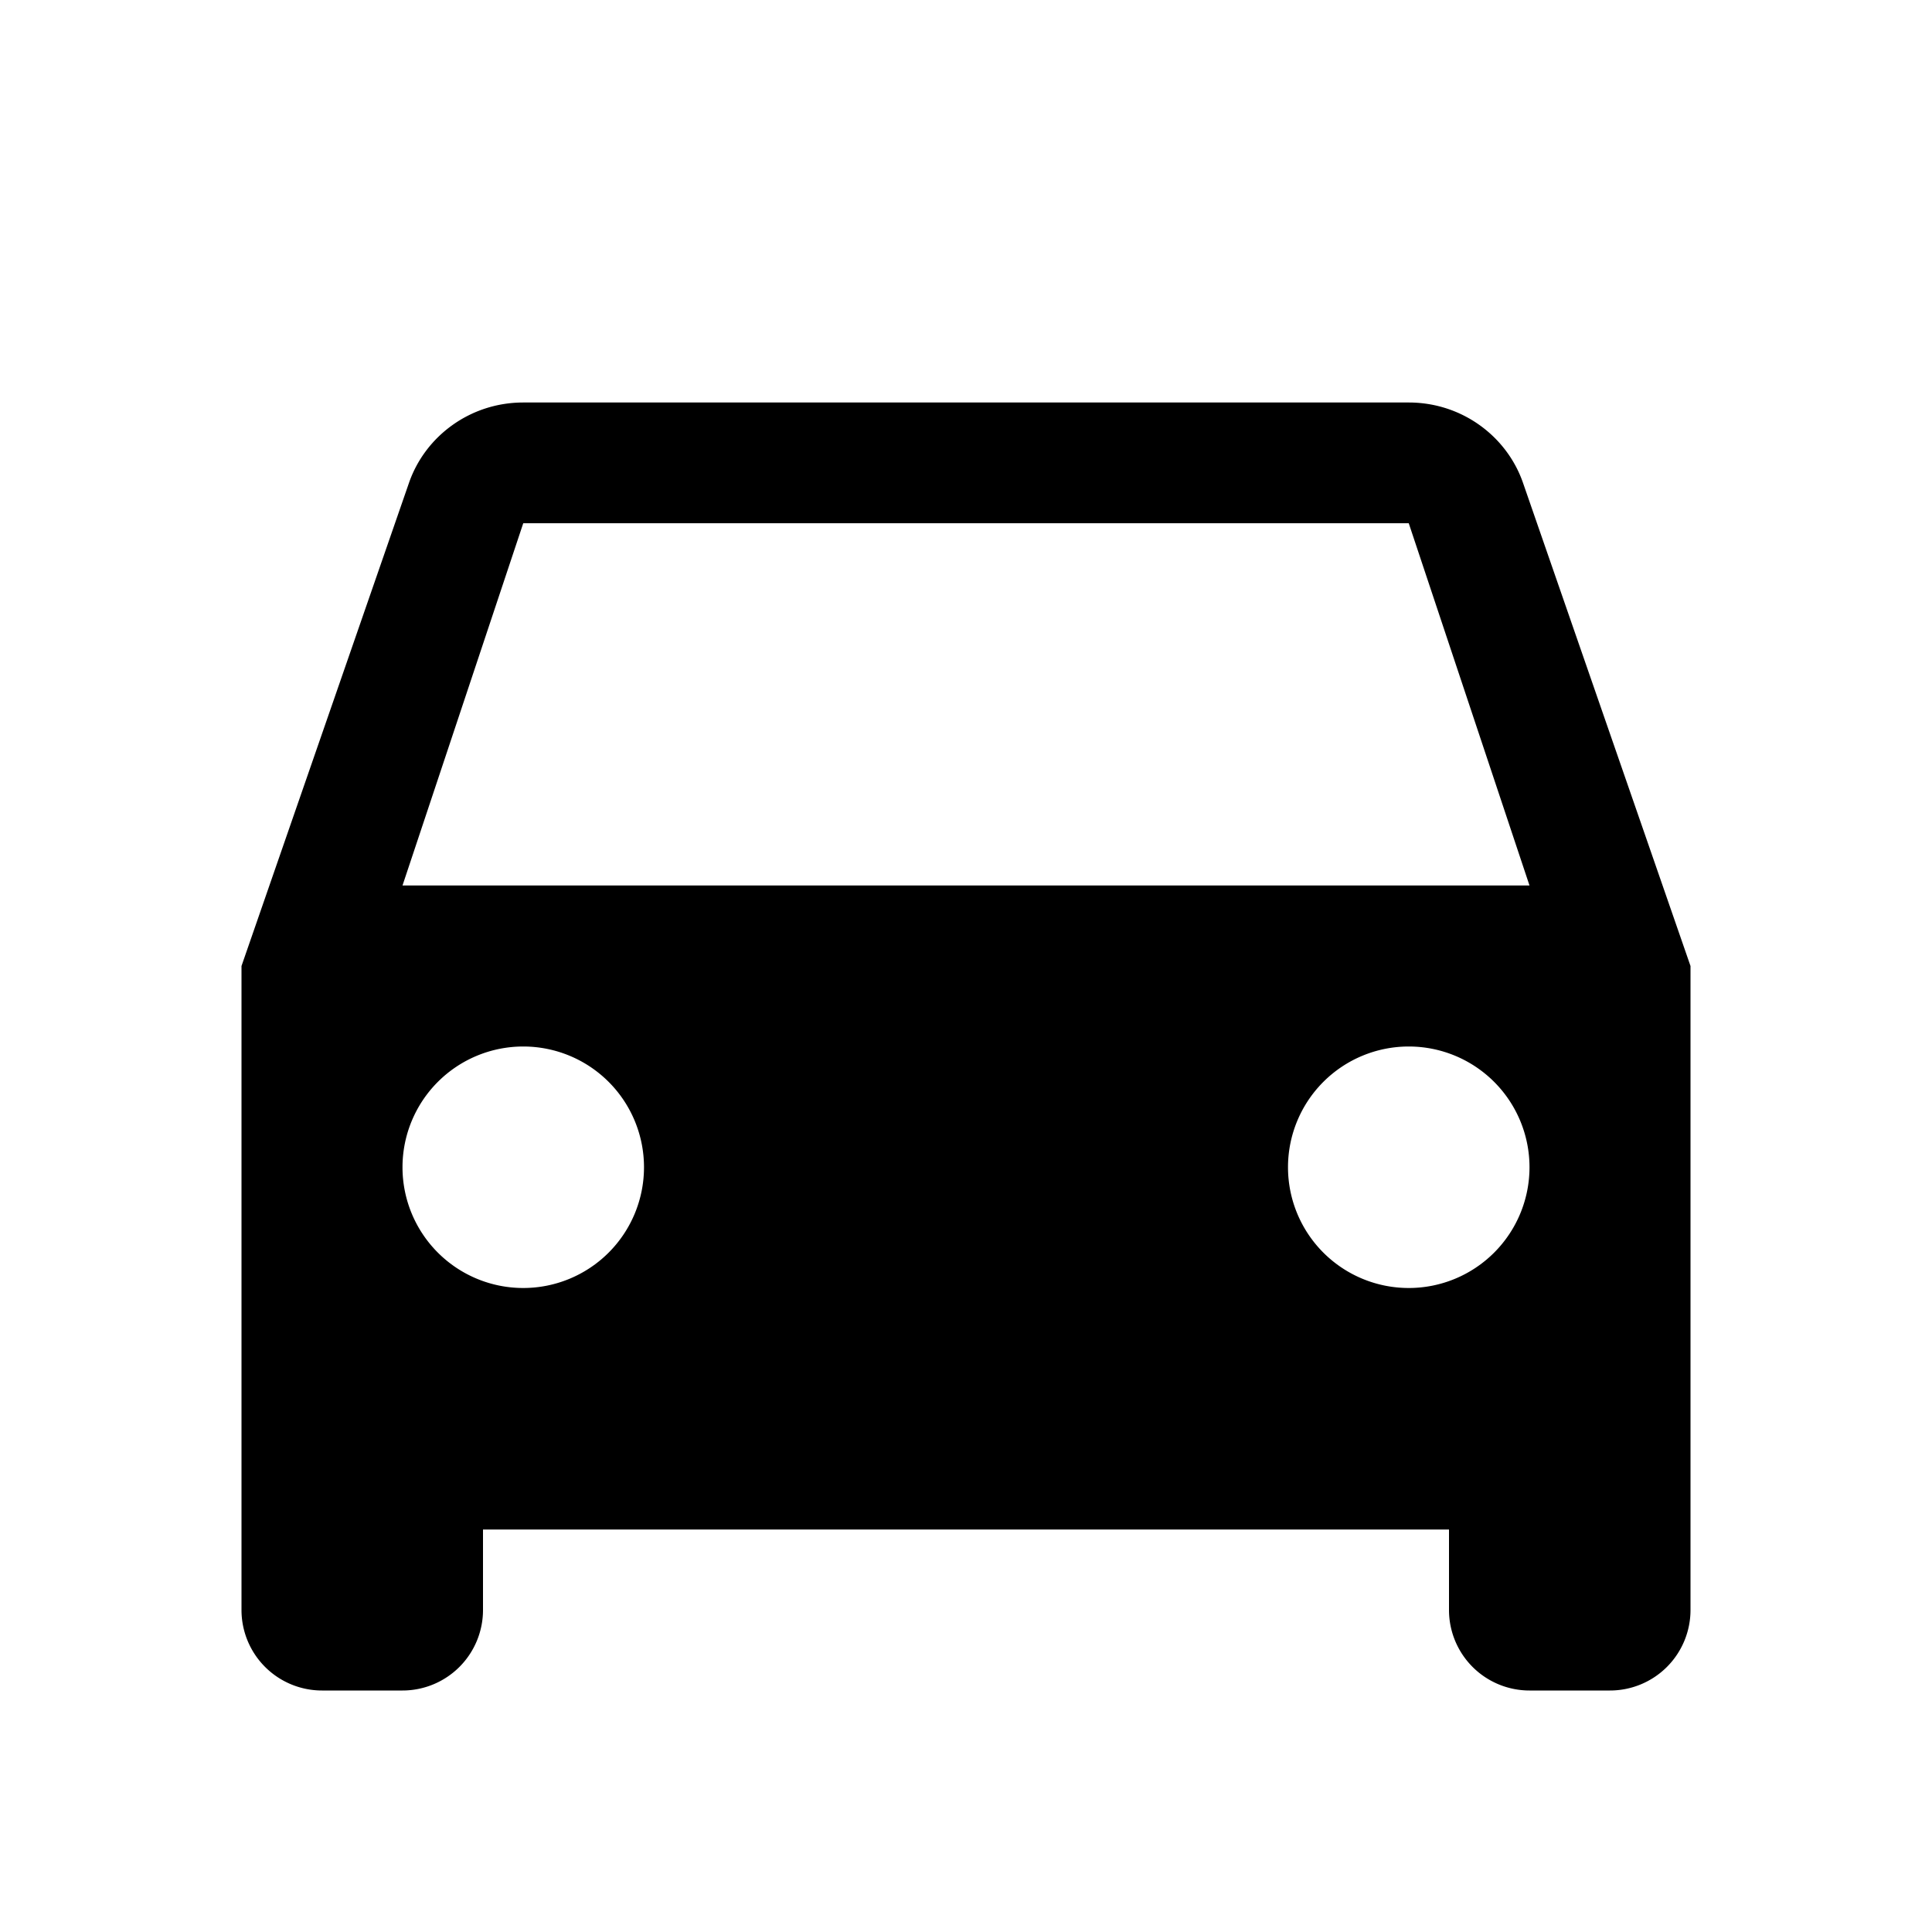 <?xml version="1.0" encoding="UTF-8"?><!DOCTYPE svg PUBLIC "-//W3C//DTD SVG 1.1//EN" "http://www.w3.org/Graphics/SVG/1.1/DTD/svg11.dtd"><svg xmlns="http://www.w3.org/2000/svg" xmlns:xlink="http://www.w3.org/1999/xlink" version="1.1" id="mdi-car" width="24" height="24" viewBox="0 0 24 24"><path d="M5,11L6.5,6.5H17.5L19,11M17.5,16A1.5,1.5 0 0,1 16,14.5A1.5,1.5 0 0,1 17.5,13A1.5,1.5 0 0,1 19,14.5A1.5,1.5 0 0,1 17.5,16M6.5,16A1.5,1.5 0 0,1 5,14.5A1.5,1.5 0 0,1 6.5,13A1.5,1.5 0 0,1 8,14.5A1.5,1.5 0 0,1 6.5,16M18.92,6C18.72,5.42 18.16,5 17.5,5H6.5C5.84,5 5.28,5.42 5.08,6L3,12V20A1,1 0 0,0 4,21H5A1,1 0 0,0 6,20V19H18V20A1,1 0 0,0 19,21H20A1,1 0 0,0 21,20V12L18.92,6Z" /></svg>